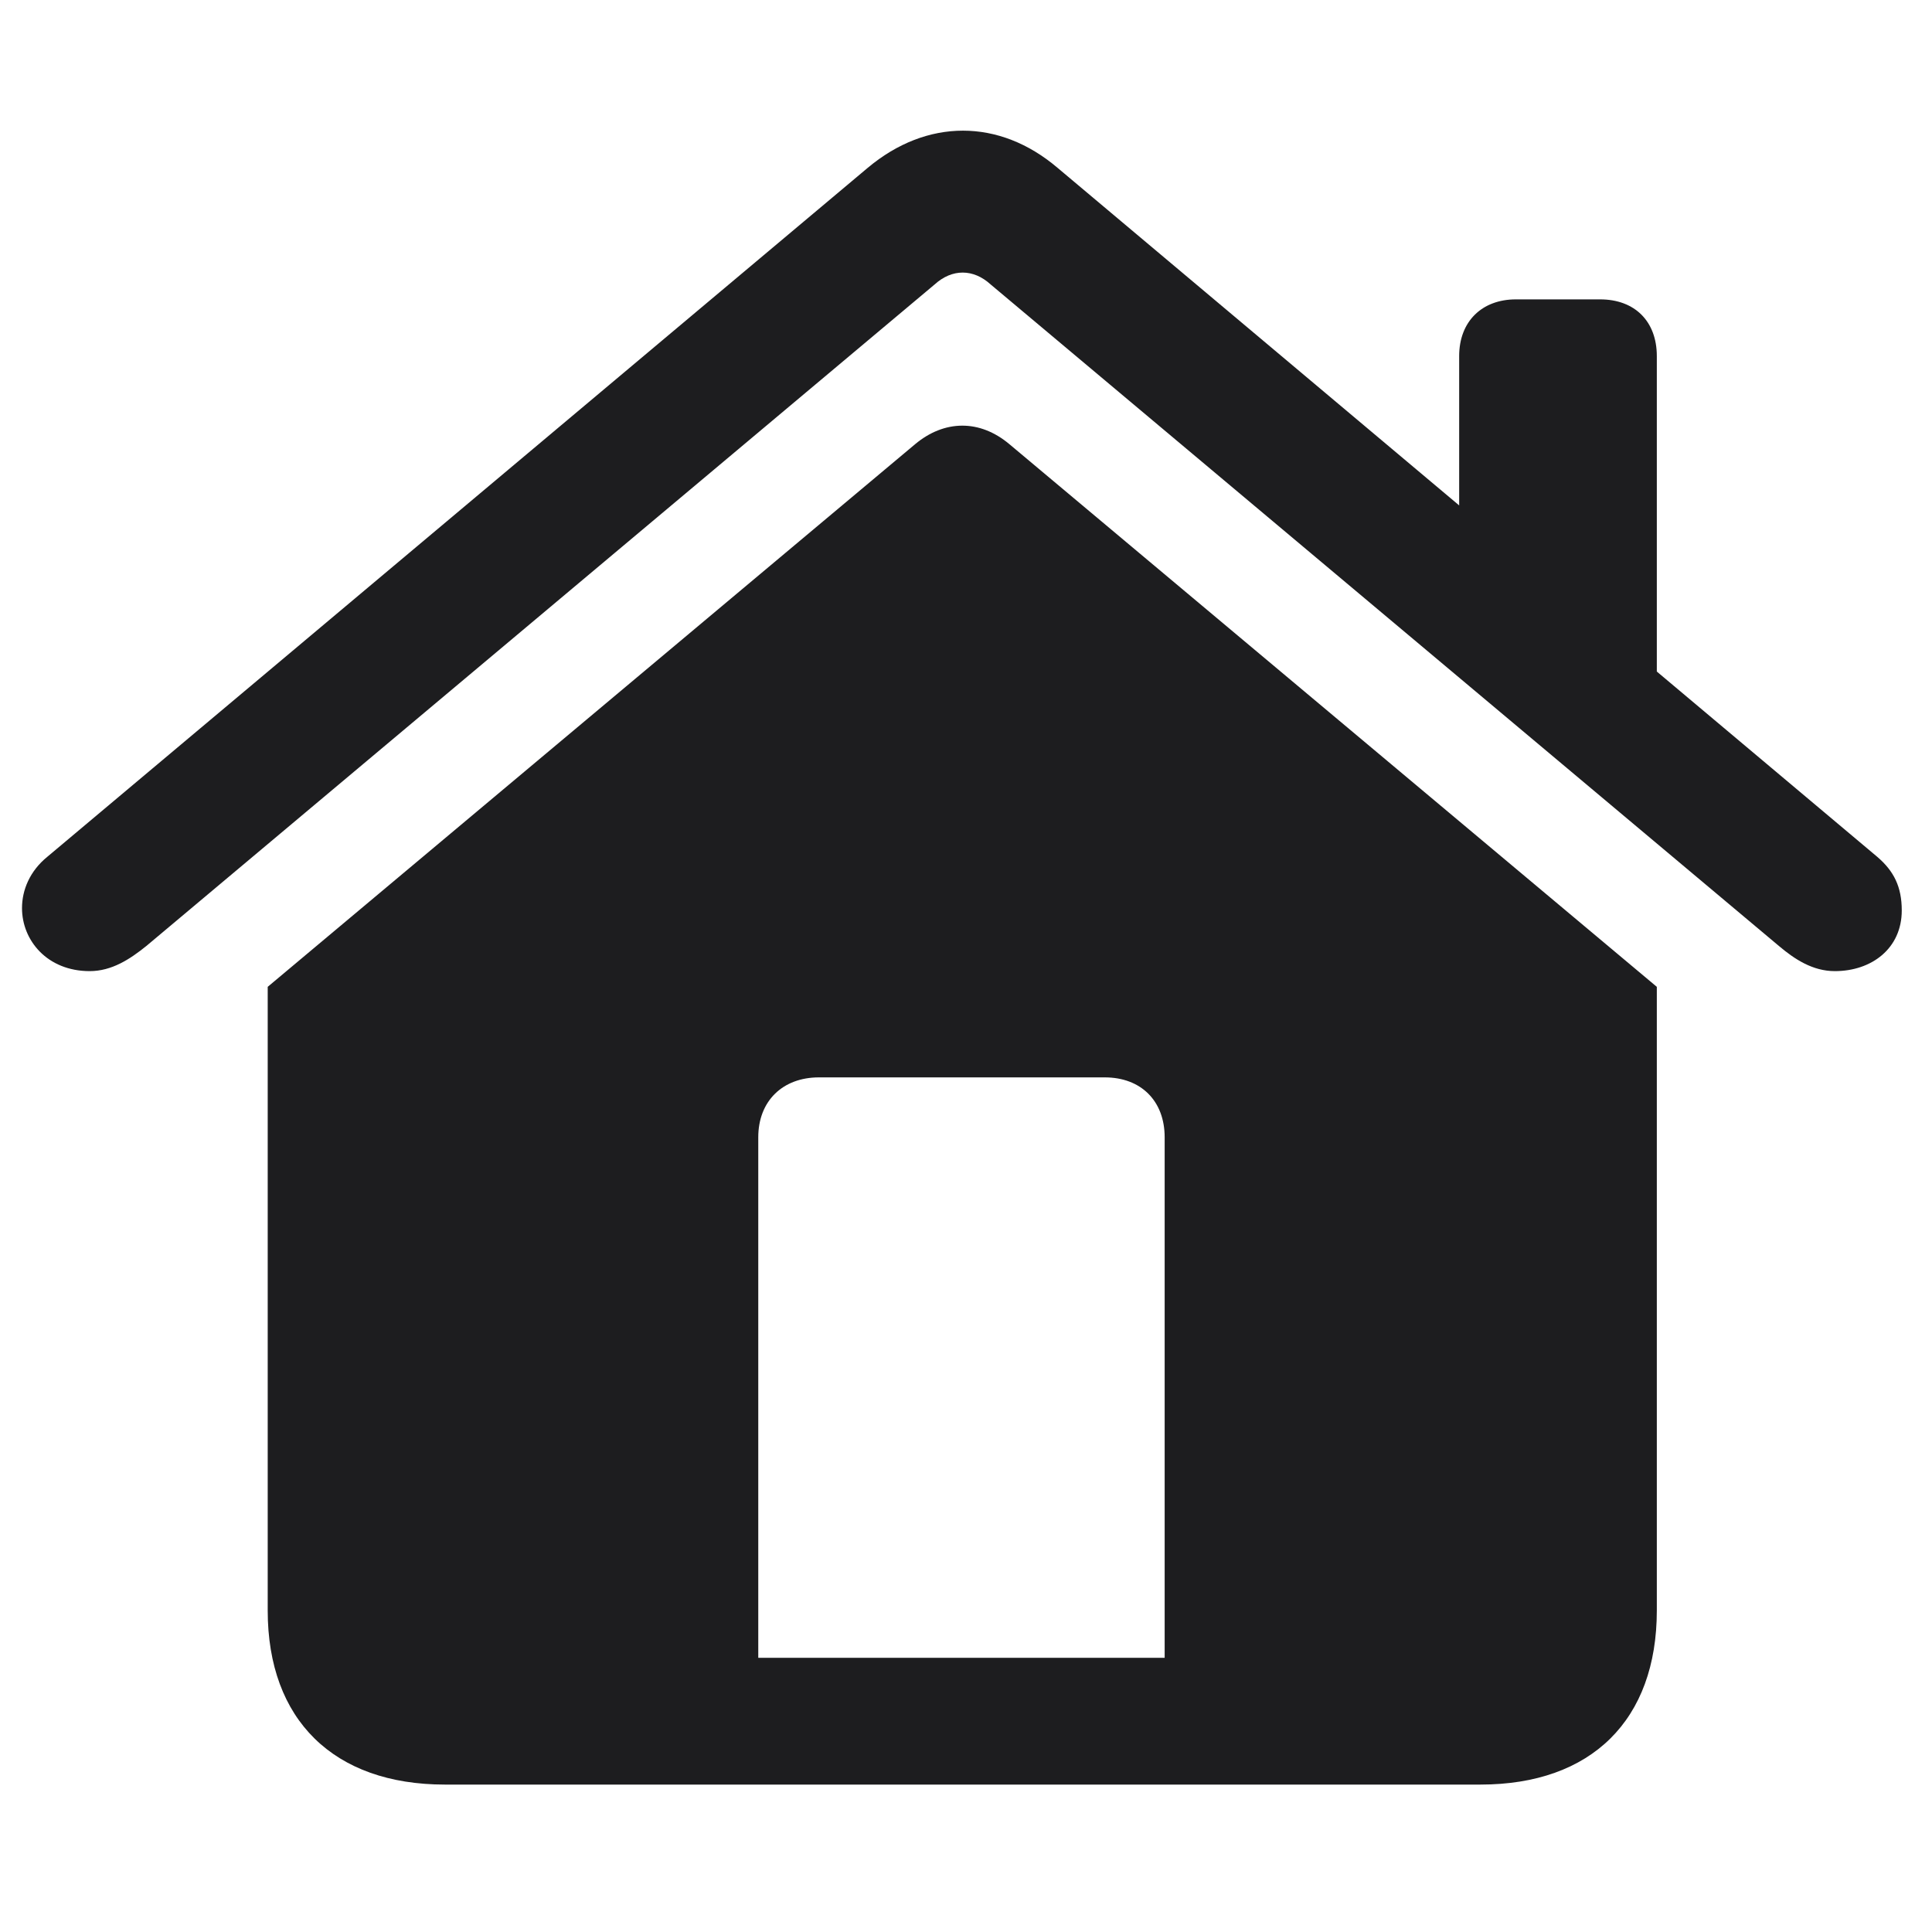 <?xml version="1.0" encoding="UTF-8"?> <svg xmlns="http://www.w3.org/2000/svg" width="23" height="23" viewBox="0 0 23 23" fill="none"><g clip-path="url(#clip0_671_26)"><path d="M13.865 19.736H9.027V13.539C9.027 13.107 9.318 12.826 9.749 12.826H13.152C13.584 12.826 13.865 13.107 13.865 13.539V19.736ZM3.187 19.173C3.187 20.476 3.974 21.245 5.296 21.245H17.624C18.946 21.245 19.724 20.476 19.724 19.173V11.748L12.018 5.289C11.662 4.989 11.24 4.998 10.893 5.289L3.187 11.748V19.173ZM0.262 10.811C0.262 11.195 0.562 11.561 1.068 11.561C1.33 11.561 1.546 11.42 1.743 11.261L11.127 3.386C11.334 3.198 11.587 3.198 11.793 3.386L21.177 11.261C21.365 11.42 21.58 11.561 21.843 11.561C22.284 11.561 22.64 11.289 22.64 10.839C22.64 10.557 22.546 10.37 22.349 10.201L12.59 1.998C11.896 1.408 11.034 1.408 10.33 1.998L0.562 10.201C0.355 10.37 0.262 10.595 0.262 10.811ZM17.371 6.583L19.724 8.57V4.239C19.724 3.826 19.462 3.564 19.049 3.564H18.046C17.643 3.564 17.371 3.826 17.371 4.239V6.583Z" fill="#1D1D1F"></path></g><defs><clipPath id="clip0_671_26"><rect width="22.378" height="22" fill="white" transform="translate(0.262 0.4)"></rect></clipPath></defs></svg> 
